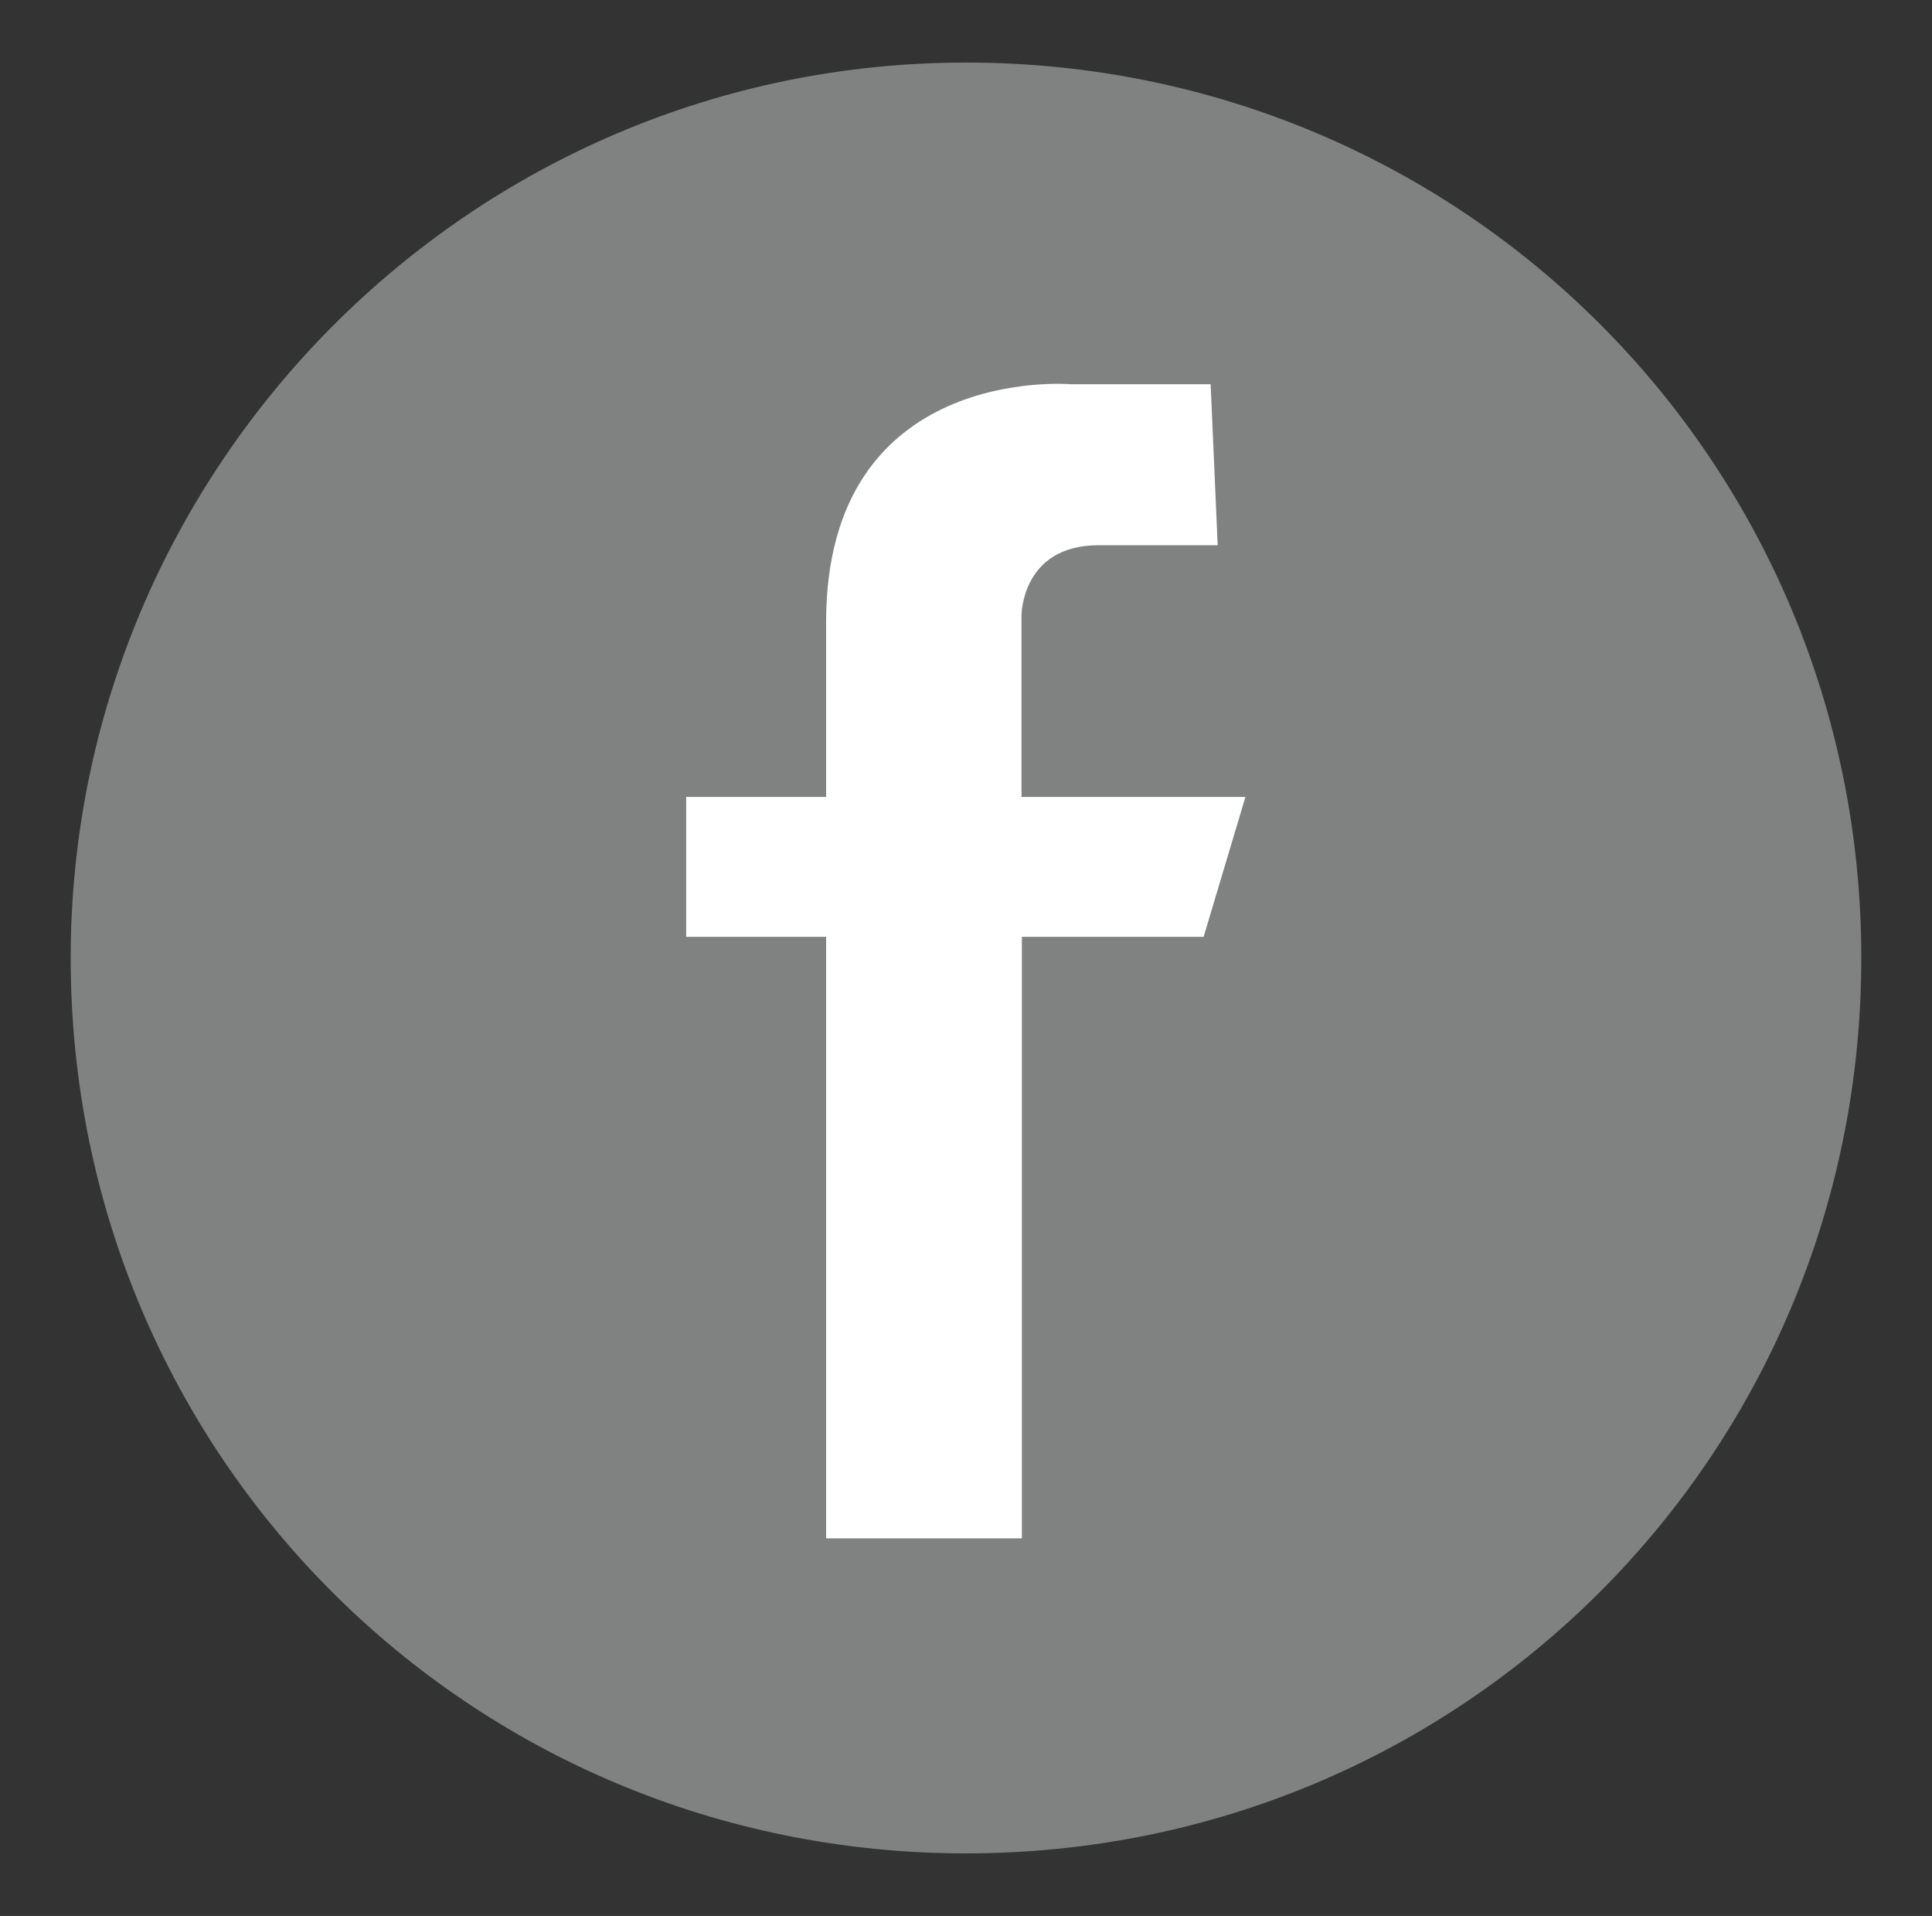 <?xml version="1.0" encoding="utf-8"?>
<!-- Generator: Adobe Illustrator 18.0.0, SVG Export Plug-In . SVG Version: 6.00 Build 0)  -->
<!DOCTYPE svg PUBLIC "-//W3C//DTD SVG 1.1//EN" "http://www.w3.org/Graphics/SVG/1.1/DTD/svg11.dtd">
<svg version="1.1" id="Layer_1" xmlns="http://www.w3.org/2000/svg" xmlns:xlink="http://www.w3.org/1999/xlink" x="0px" y="0px"
	 viewBox="87 77.7 522 517.6" enable-background="new 87 77.7 522 517.6" xml:space="preserve">
<rect x="87" y="77.7" width="522" height="517.6" fill="#333333" stroke="none"/>
<g>
	<path fill="#808181" d="M589.9,336.5c0-134.2-107.7-241.9-241.9-241.9S106.1,204.2,106.1,336.5c0,134.2,107.7,241.9,241.9,241.9
		S589.9,470.7,589.9,336.5z"/>
	<path fill="#FFFFFF" d="M414.1,181.5h-37.8c0,0-66.1-5.7-66.1,64.3c0,15.1,0,47.2,0,47.2h-37.8v37.8h37.8v162.5h52.9V330.8h49.1
		l11.3-37.8h-60.5v-49.1c0,0,0-18.9,20.8-18.9H416L414.1,181.5L414.1,181.5z"/>
</g>
</svg>
